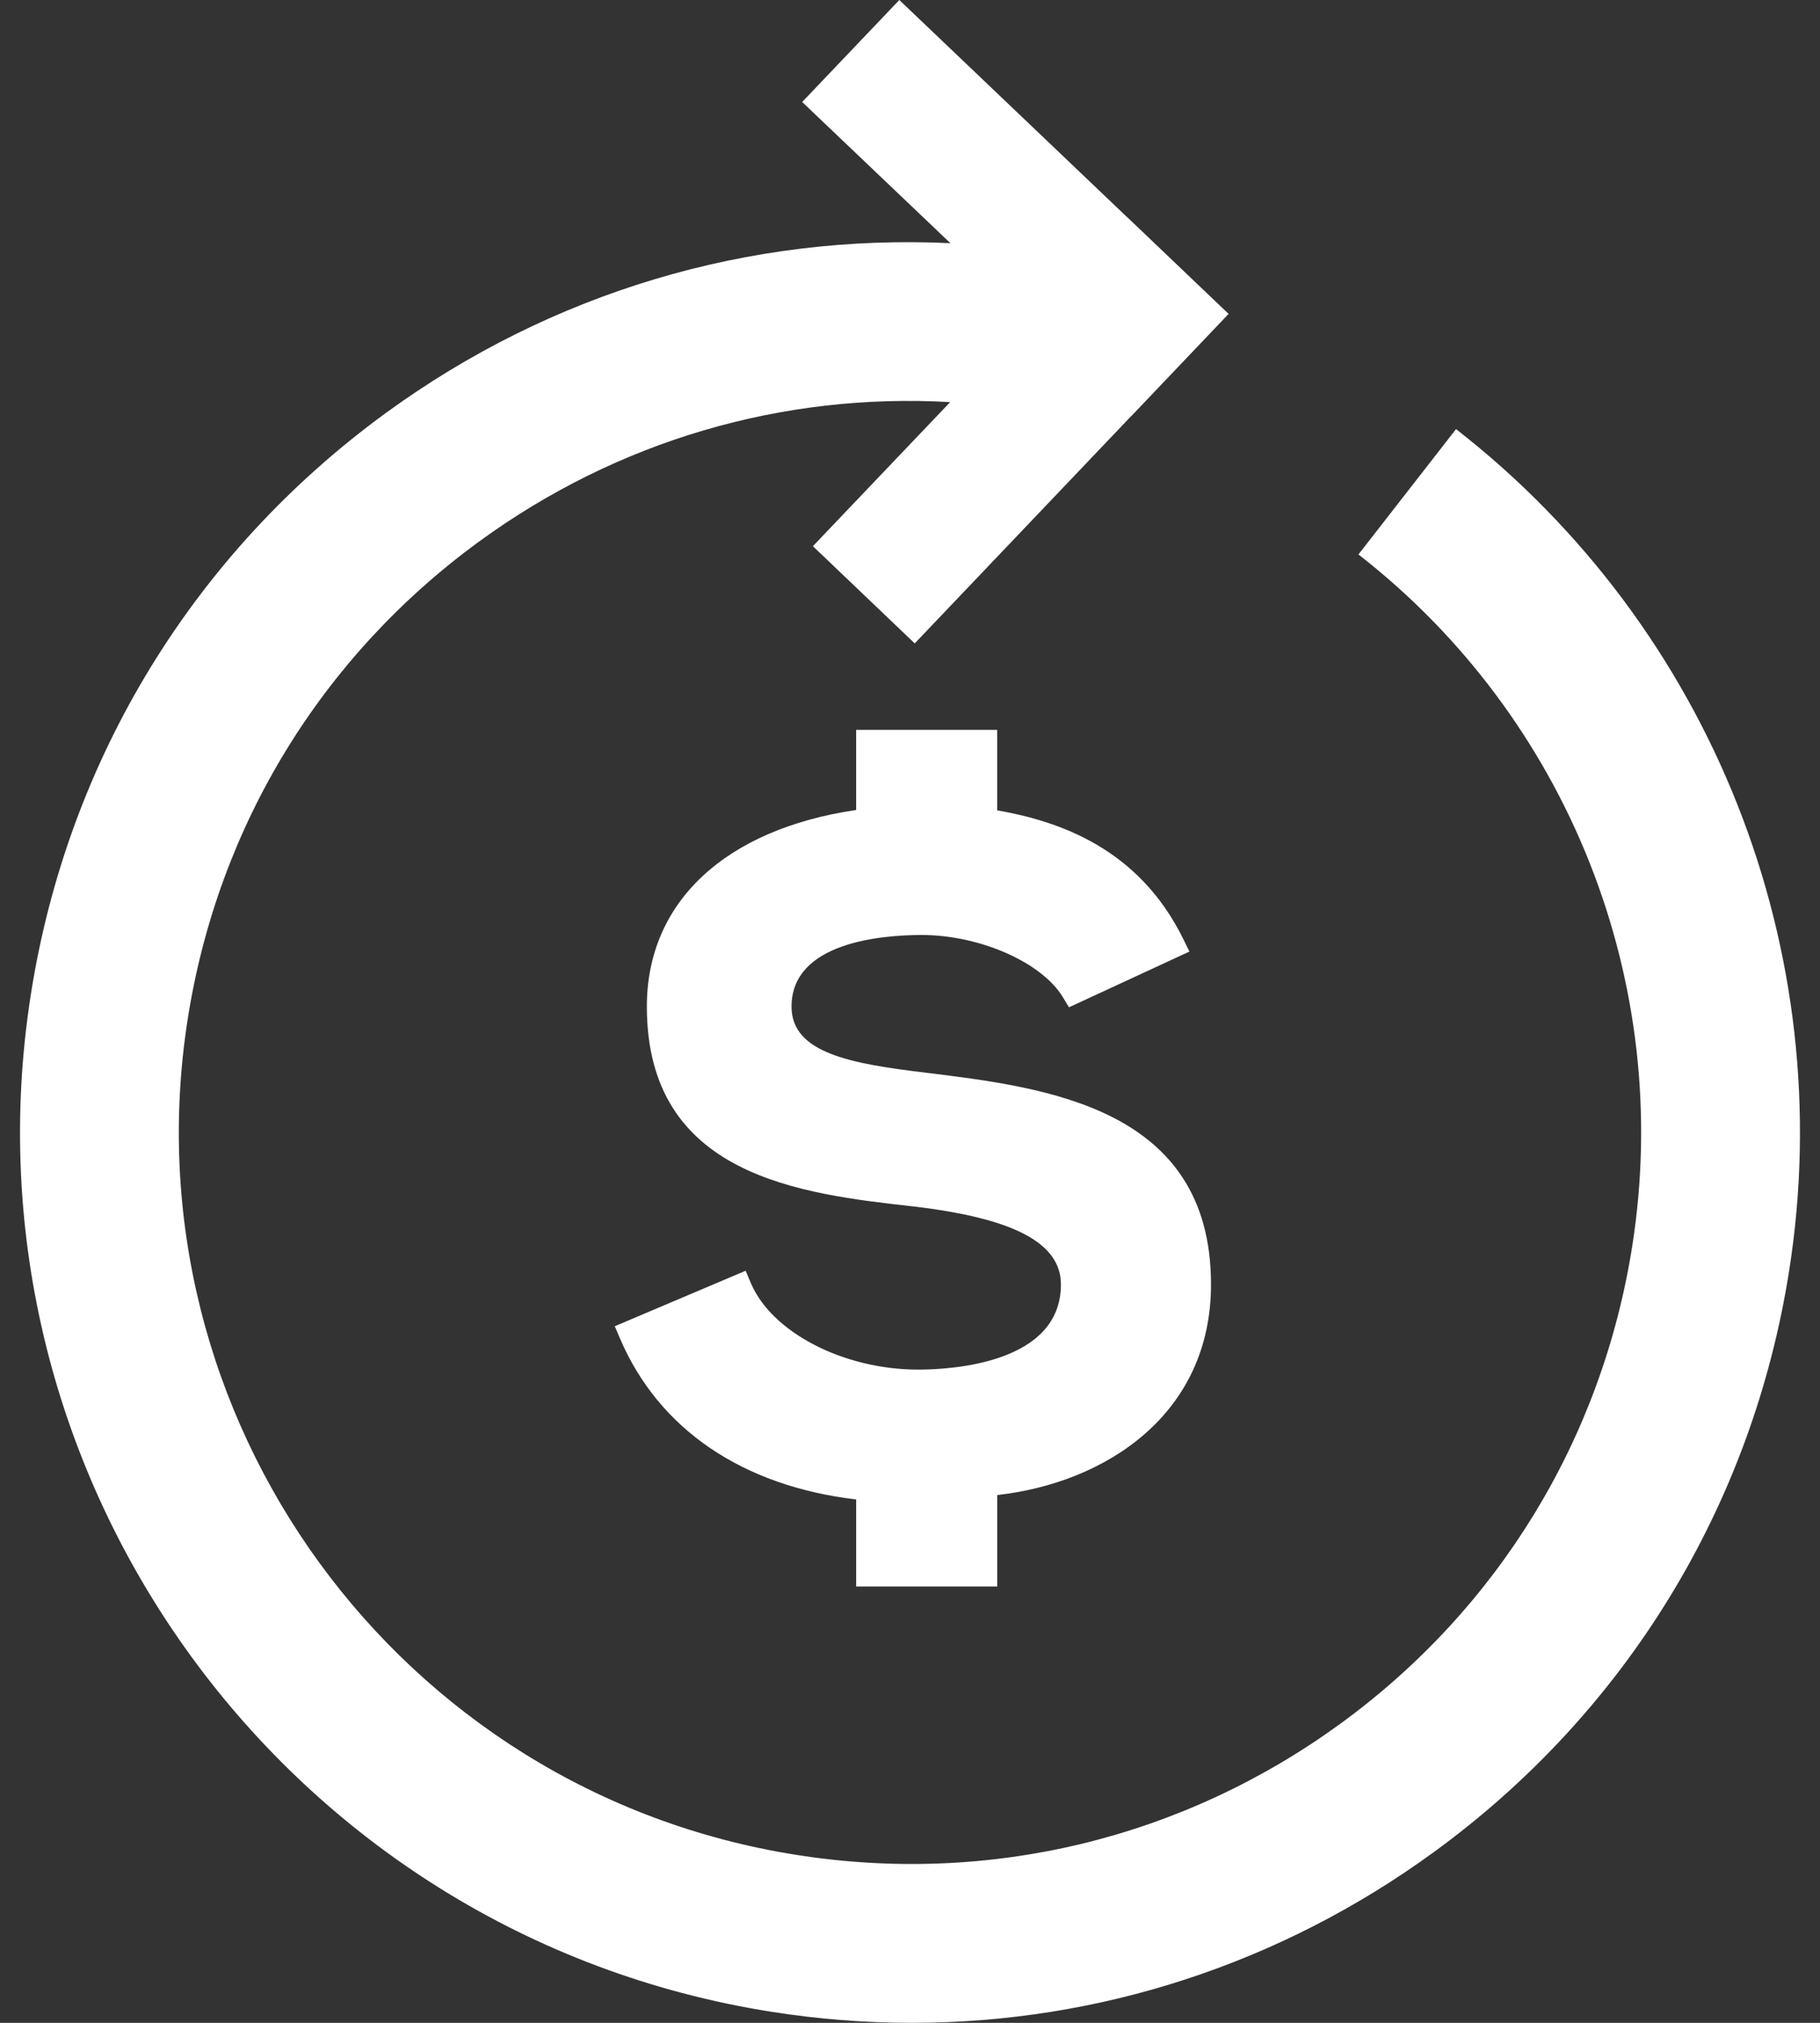 <svg width="90" height="100" viewBox="0 0 90 100" fill="none" xmlns="http://www.w3.org/2000/svg">
<rect x="0" y="0" width="90" height="100" fill="#333333" stroke="none"/>
<path d="M72.001 21.213L67.176 27.41C77.575 35.502 82.762 48.602 80.715 61.602C79.215 71.141 74.09 79.526 66.283 85.212C58.475 90.895 48.922 93.205 39.383 91.697C19.691 88.597 6.189 70.054 9.285 50.361C10.784 40.82 15.912 32.435 23.719 26.751C30.535 21.789 38.68 19.406 46.987 19.878L40.198 27.001L45.234 31.807L55.951 20.556L55.953 20.56L60.755 15.518L55.722 10.717L55.719 10.719L44.472 0L39.668 5.042L46.996 12.021C37.034 11.55 27.277 14.448 19.097 20.404C9.595 27.323 3.355 37.528 1.528 49.142C-2.24 73.111 14.193 95.683 38.162 99.456C40.479 99.821 42.794 100 45.095 100C54.328 100 63.299 97.098 70.905 91.559C80.408 84.639 86.647 74.434 88.474 62.823C90.966 47.003 84.653 31.058 72.001 21.213Z" fill="white"/>
<path d="M49.312 78.429V78.427H49.313V73.908C54.671 73.31 59.885 69.925 59.885 63.499C59.885 54.767 51.766 53.766 45.835 53.036C42.044 52.583 39.142 52.057 39.142 49.76C39.142 46.566 43.643 46.222 45.579 46.222C48.452 46.222 51.517 47.573 52.559 49.296L52.861 49.797L58.818 47.041L58.523 46.44C56.303 41.902 52.325 40.59 49.311 40.059V36.081H42.336V40.042C35.843 41 31.987 44.604 31.987 49.76C31.987 58.167 39.62 59.02 45.189 59.644C50.152 60.229 52.463 61.456 52.463 63.499C52.463 67.402 47.057 67.707 45.4 67.707C41.712 67.707 38.156 65.867 37.127 63.423L36.871 62.82L30.4 65.563L30.658 66.166C32.575 70.652 36.709 73.462 42.337 74.127V78.429H49.312Z" fill="white"/>
</svg>

